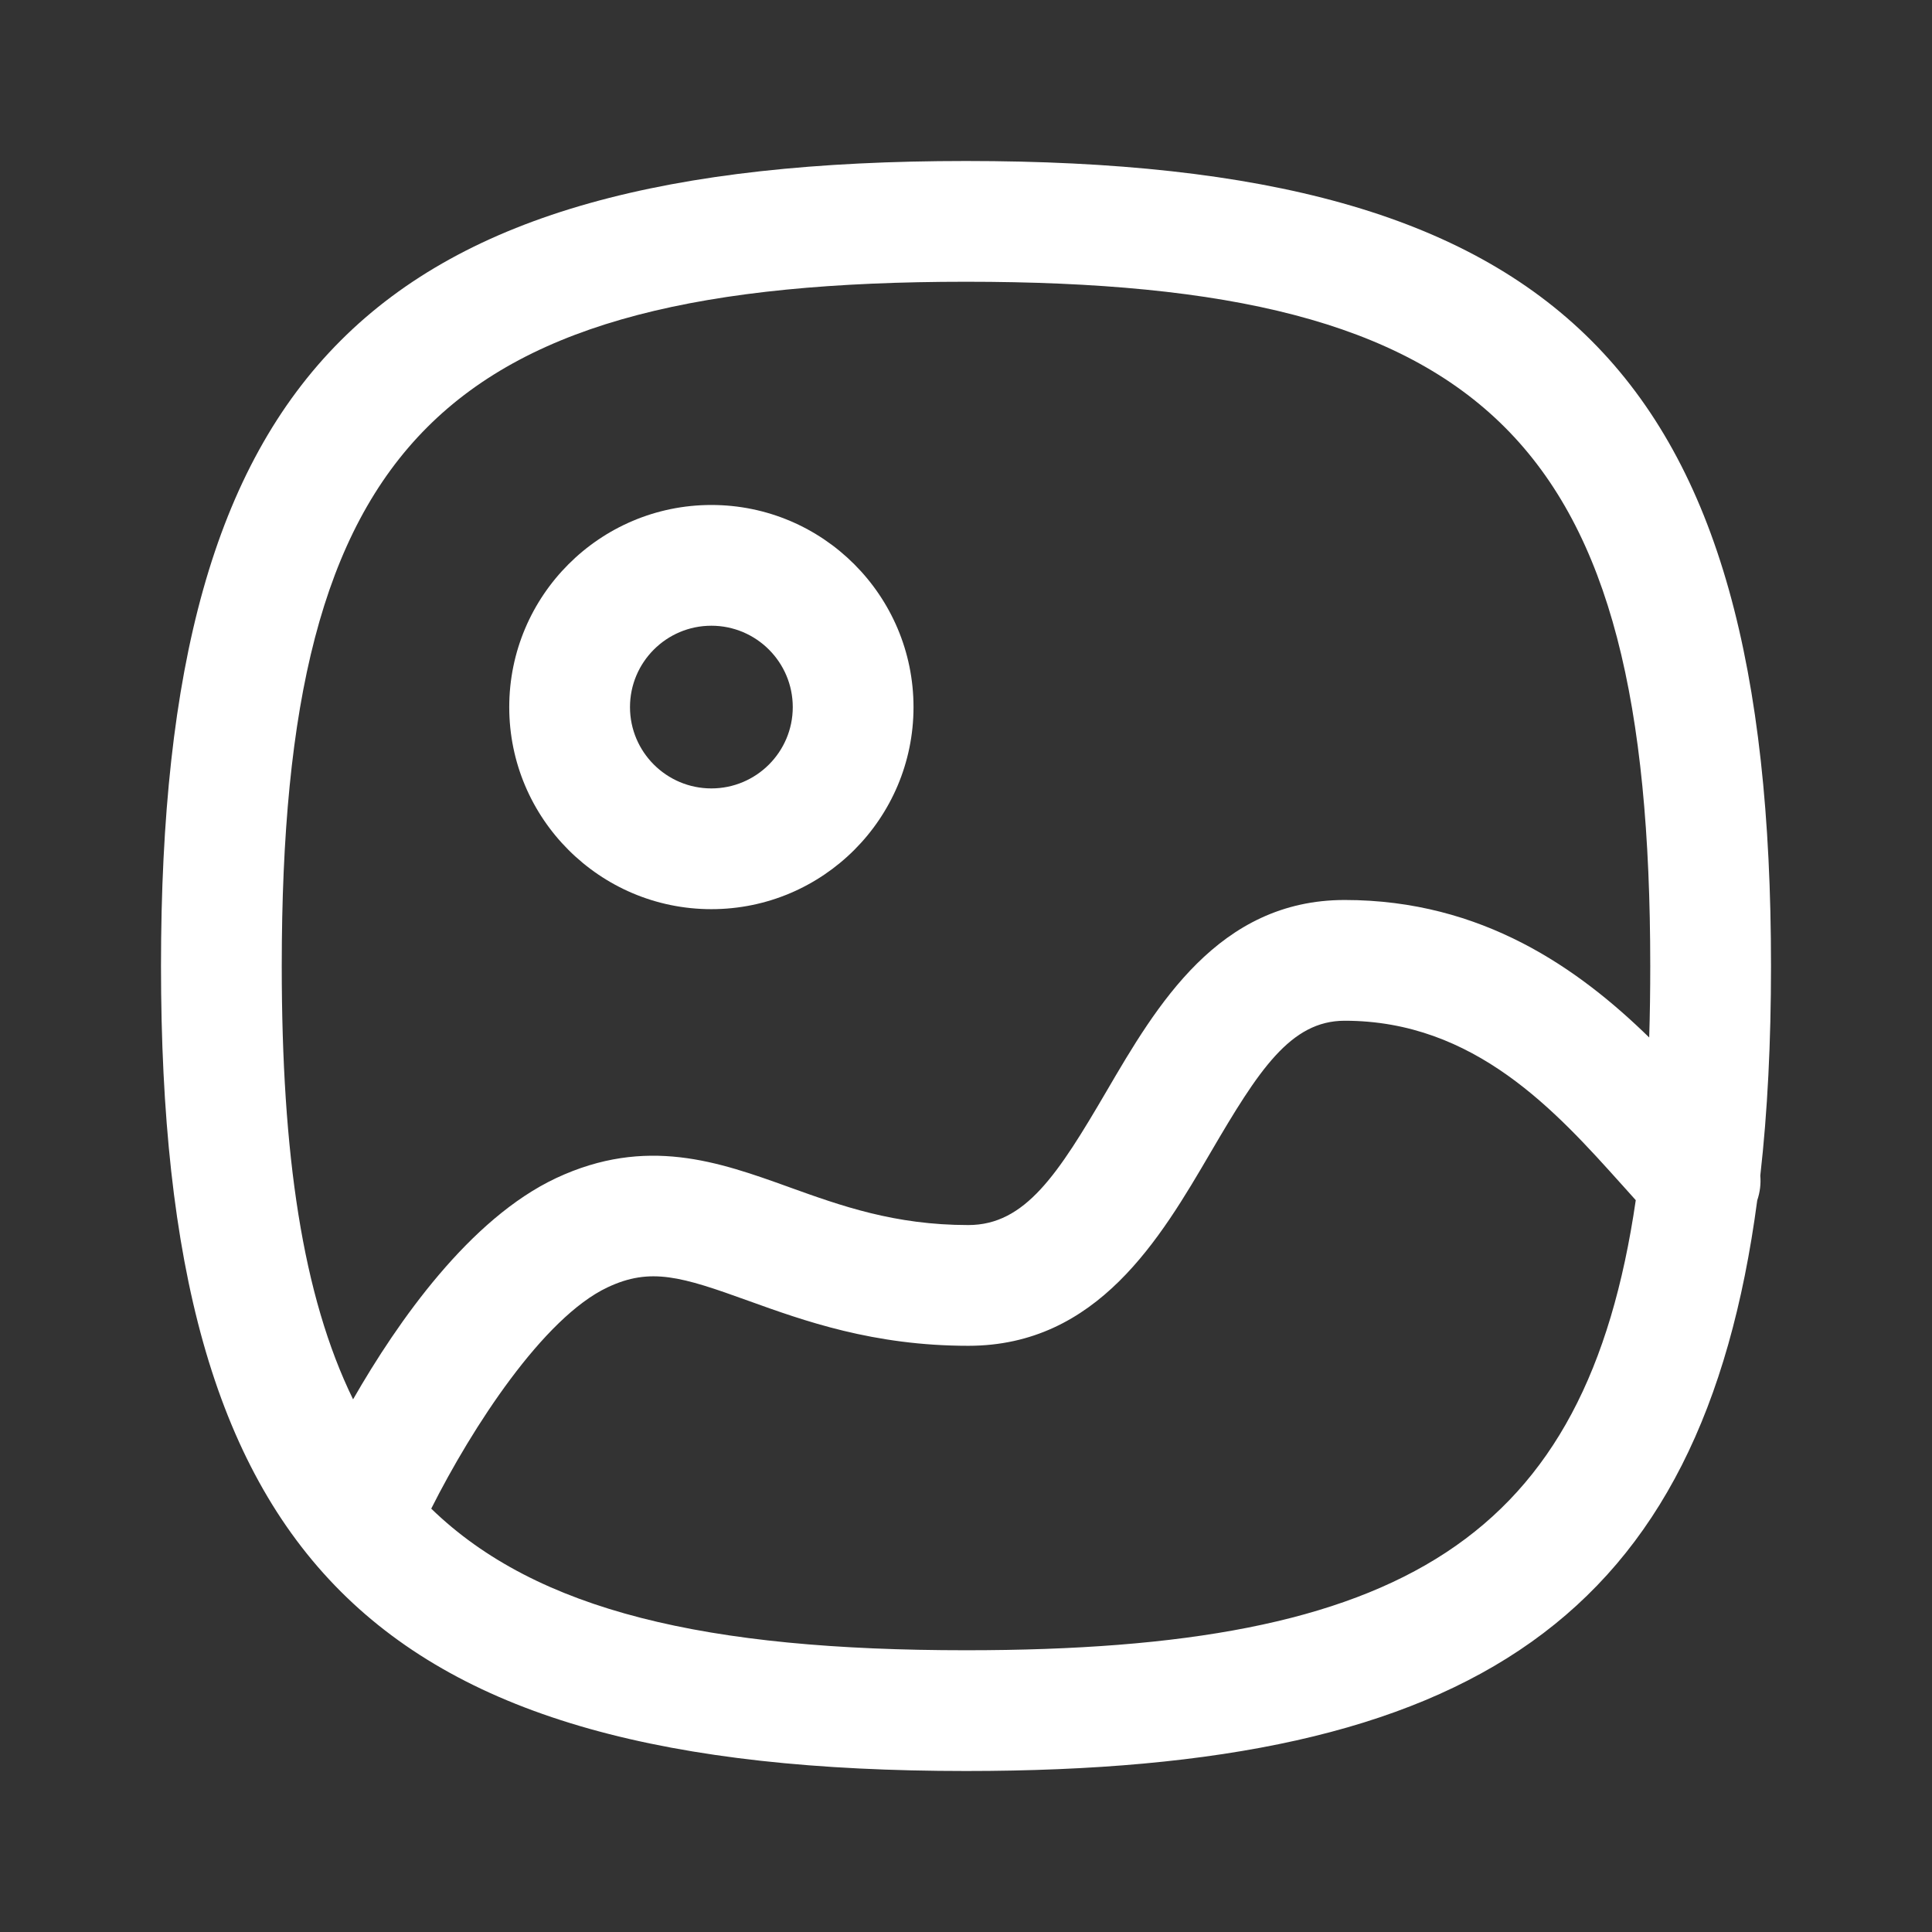 <svg width="24" height="24" viewBox="0 0 24 24" fill="none" xmlns="http://www.w3.org/2000/svg">
<rect x="0" y="0" width="24" height="24" fill="#333333" stroke="none"/>
<path fill-rule="evenodd" clip-rule="evenodd" d="M8.837 11.294C7.452 11.294 6.326 10.169 6.326 8.784C6.326 7.399 7.452 6.273 8.837 6.273C10.222 6.273 11.348 7.399 11.348 8.784C11.348 10.169 10.222 11.294 8.837 11.294ZM8.837 7.773C8.279 7.773 7.826 8.226 7.826 8.784C7.826 9.341 8.279 9.794 8.837 9.794C9.395 9.794 9.848 9.341 9.848 8.784C9.848 8.226 9.395 7.773 8.837 7.773Z" fill="white"/>
<path fill-rule="evenodd" clip-rule="evenodd" d="M21.867 14.604C21.957 13.811 22 12.944 22 12C22 4.617 19.383 2 12 2C4.617 2 2 4.617 2 12C2 19.383 4.617 22 12 22C18.315 22 21.143 20.085 21.829 14.911C21.863 14.812 21.876 14.707 21.867 14.604ZM12 3.5C5.486 3.5 3.5 5.486 3.5 12C3.5 14.339 3.756 16.094 4.386 17.383C4.942 16.413 5.836 15.139 6.908 14.635C8.029 14.11 8.929 14.433 9.8 14.746L9.802 14.747C10.447 14.979 11.112 15.218 12.029 15.218C12.737 15.218 13.143 14.586 13.746 13.555C14.365 12.496 15.135 11.18 16.704 11.18C18.416 11.18 19.613 12.035 20.487 12.888C20.496 12.602 20.5 12.306 20.5 12C20.5 5.486 18.514 3.5 12 3.5ZM20.32 14.909C20.267 14.85 20.212 14.789 20.157 14.727L20.145 14.714C19.331 13.807 18.32 12.68 16.704 12.68C16.029 12.68 15.633 13.3 15.041 14.312C14.414 15.384 13.634 16.718 12.029 16.718C10.85 16.718 9.988 16.408 9.294 16.158L9.291 16.157C8.467 15.859 8.08 15.74 7.547 15.992C6.75 16.367 5.864 17.733 5.357 18.741C6.671 20.016 8.784 20.5 12 20.5C17.421 20.5 19.706 19.125 20.32 14.909Z" fill="white"/>
</svg>
